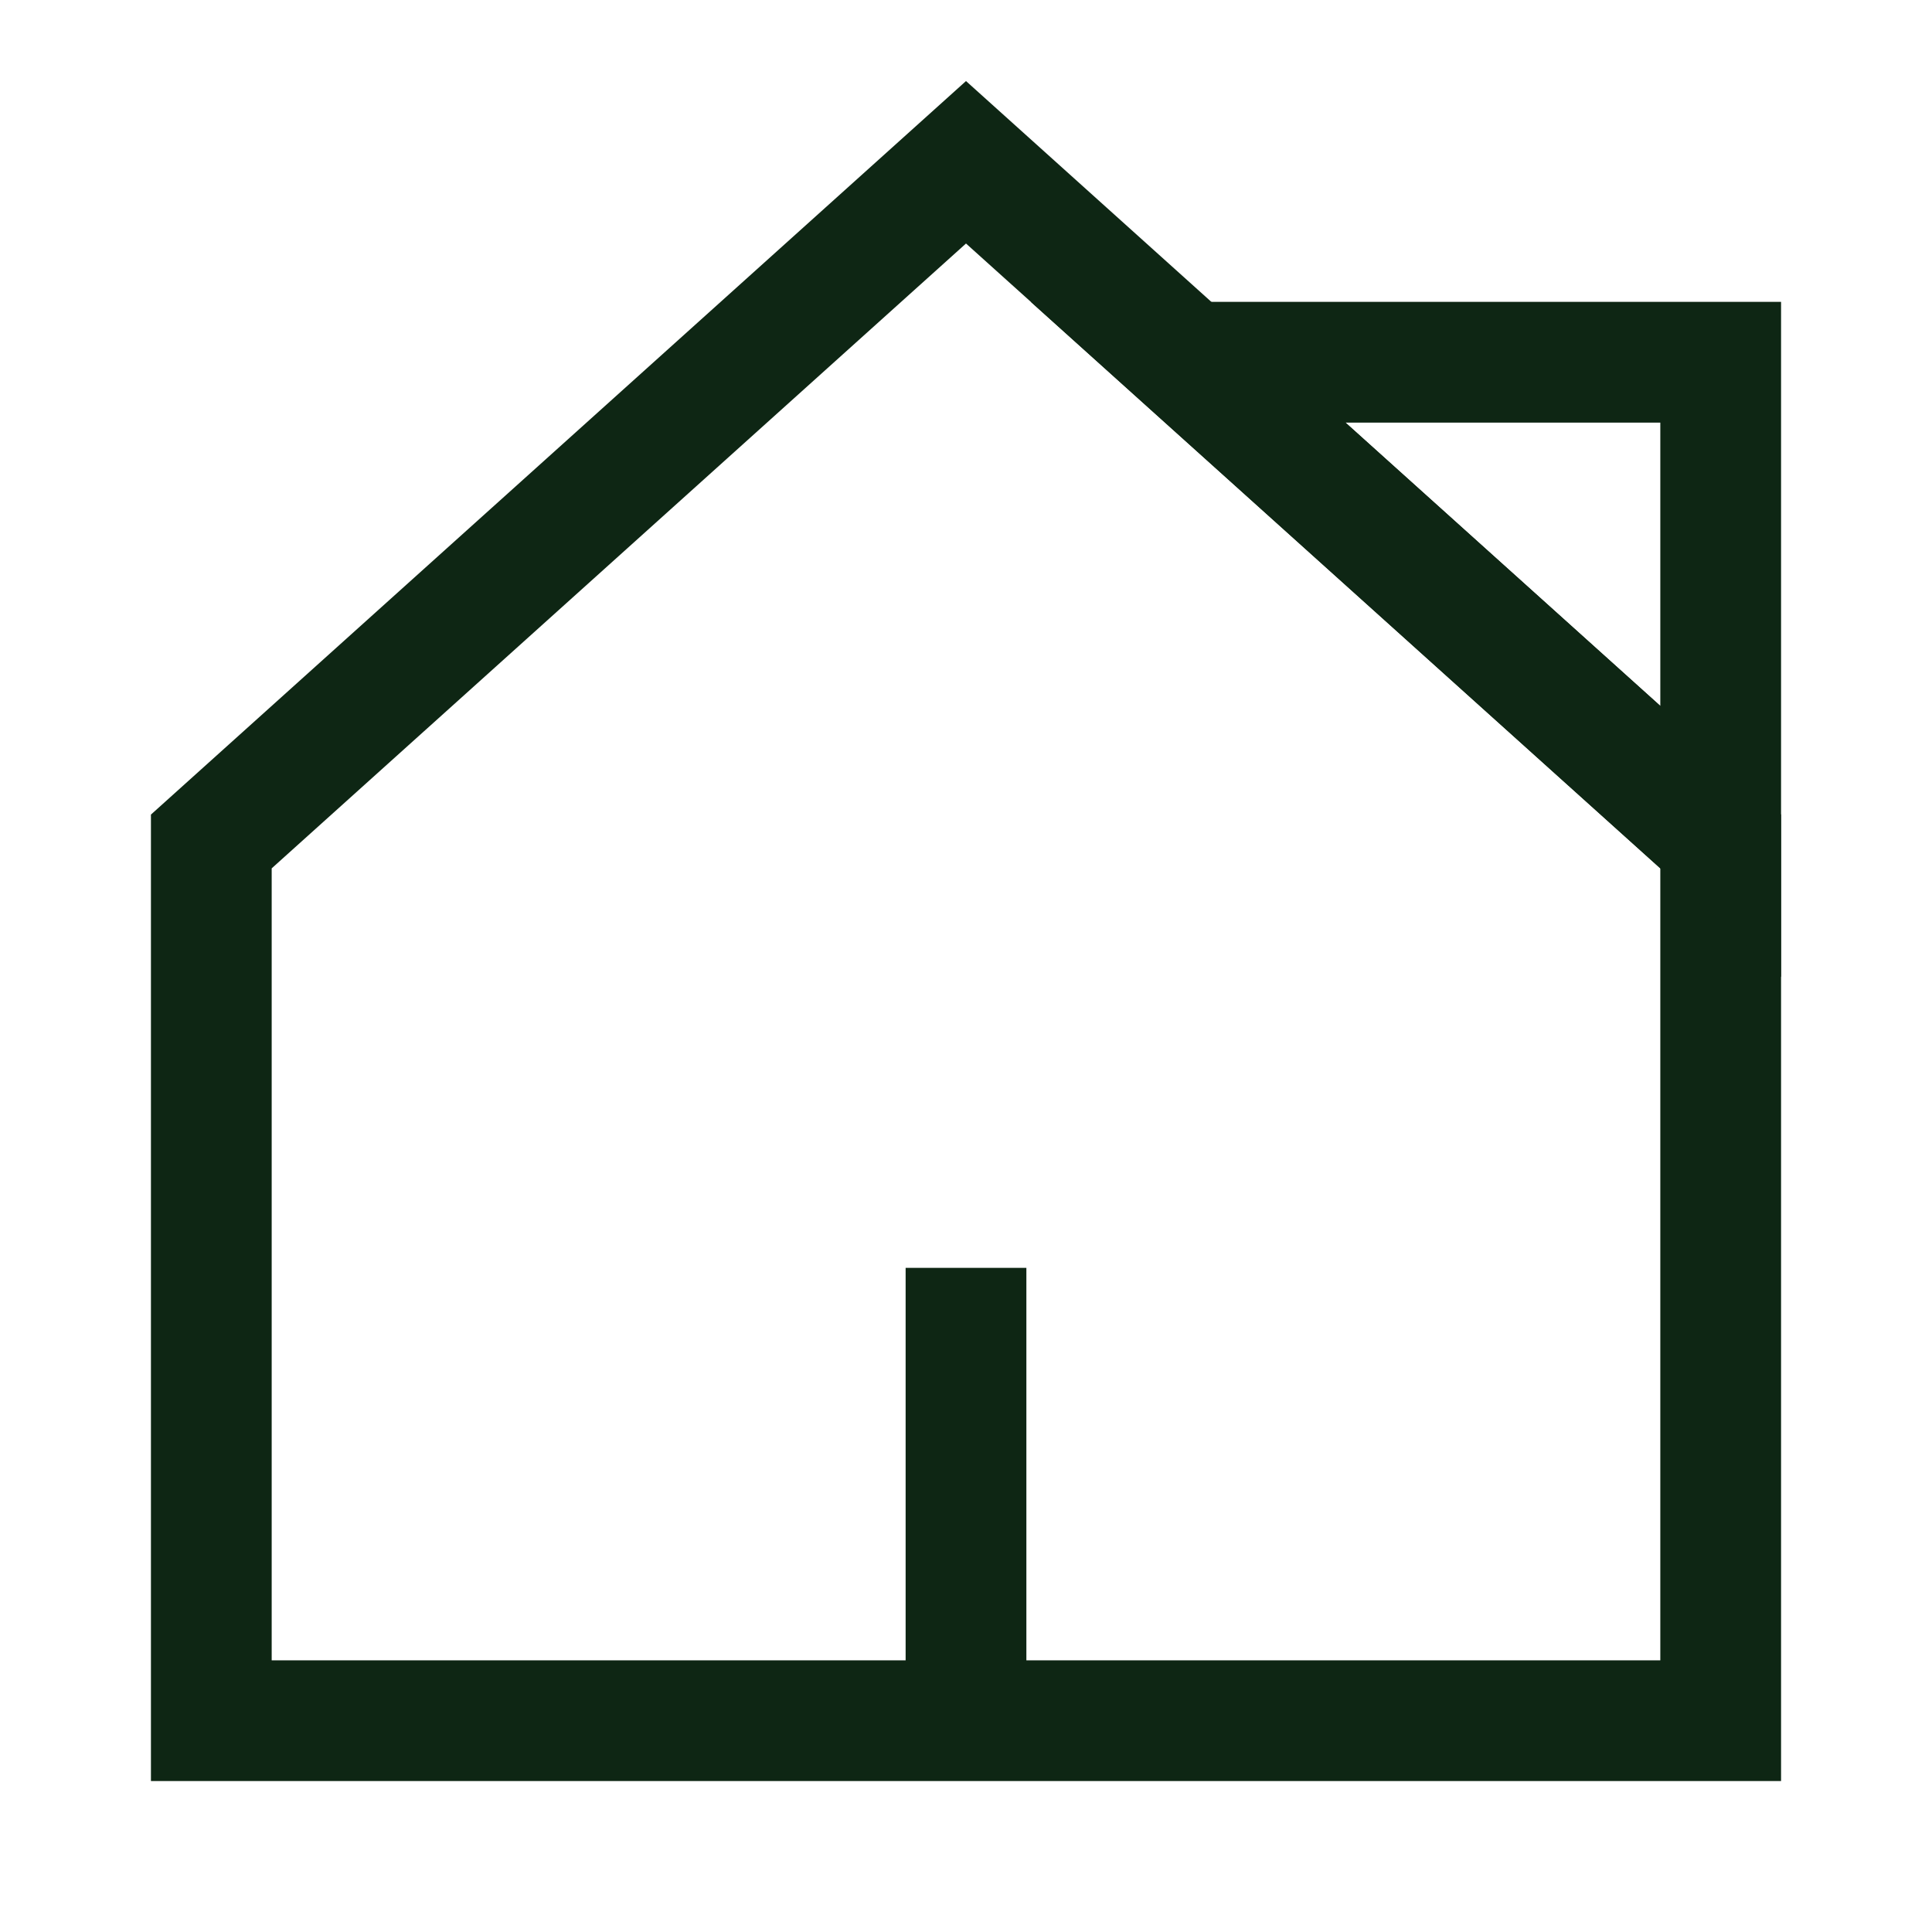 <svg xmlns="http://www.w3.org/2000/svg" width="24" height="24" fill="none" viewBox="-0.75 -0.75 24 24"><g stroke="#0e2614" stroke-width="1.5"><path d="M11.25 20.625V15m9.375 5.625H1.875V9.703l9.375-8.437 9.375 8.437v10.922Z"/><path d="M14.01 3.75h6.615v5.953L14.01 3.75Z"/></g></svg>